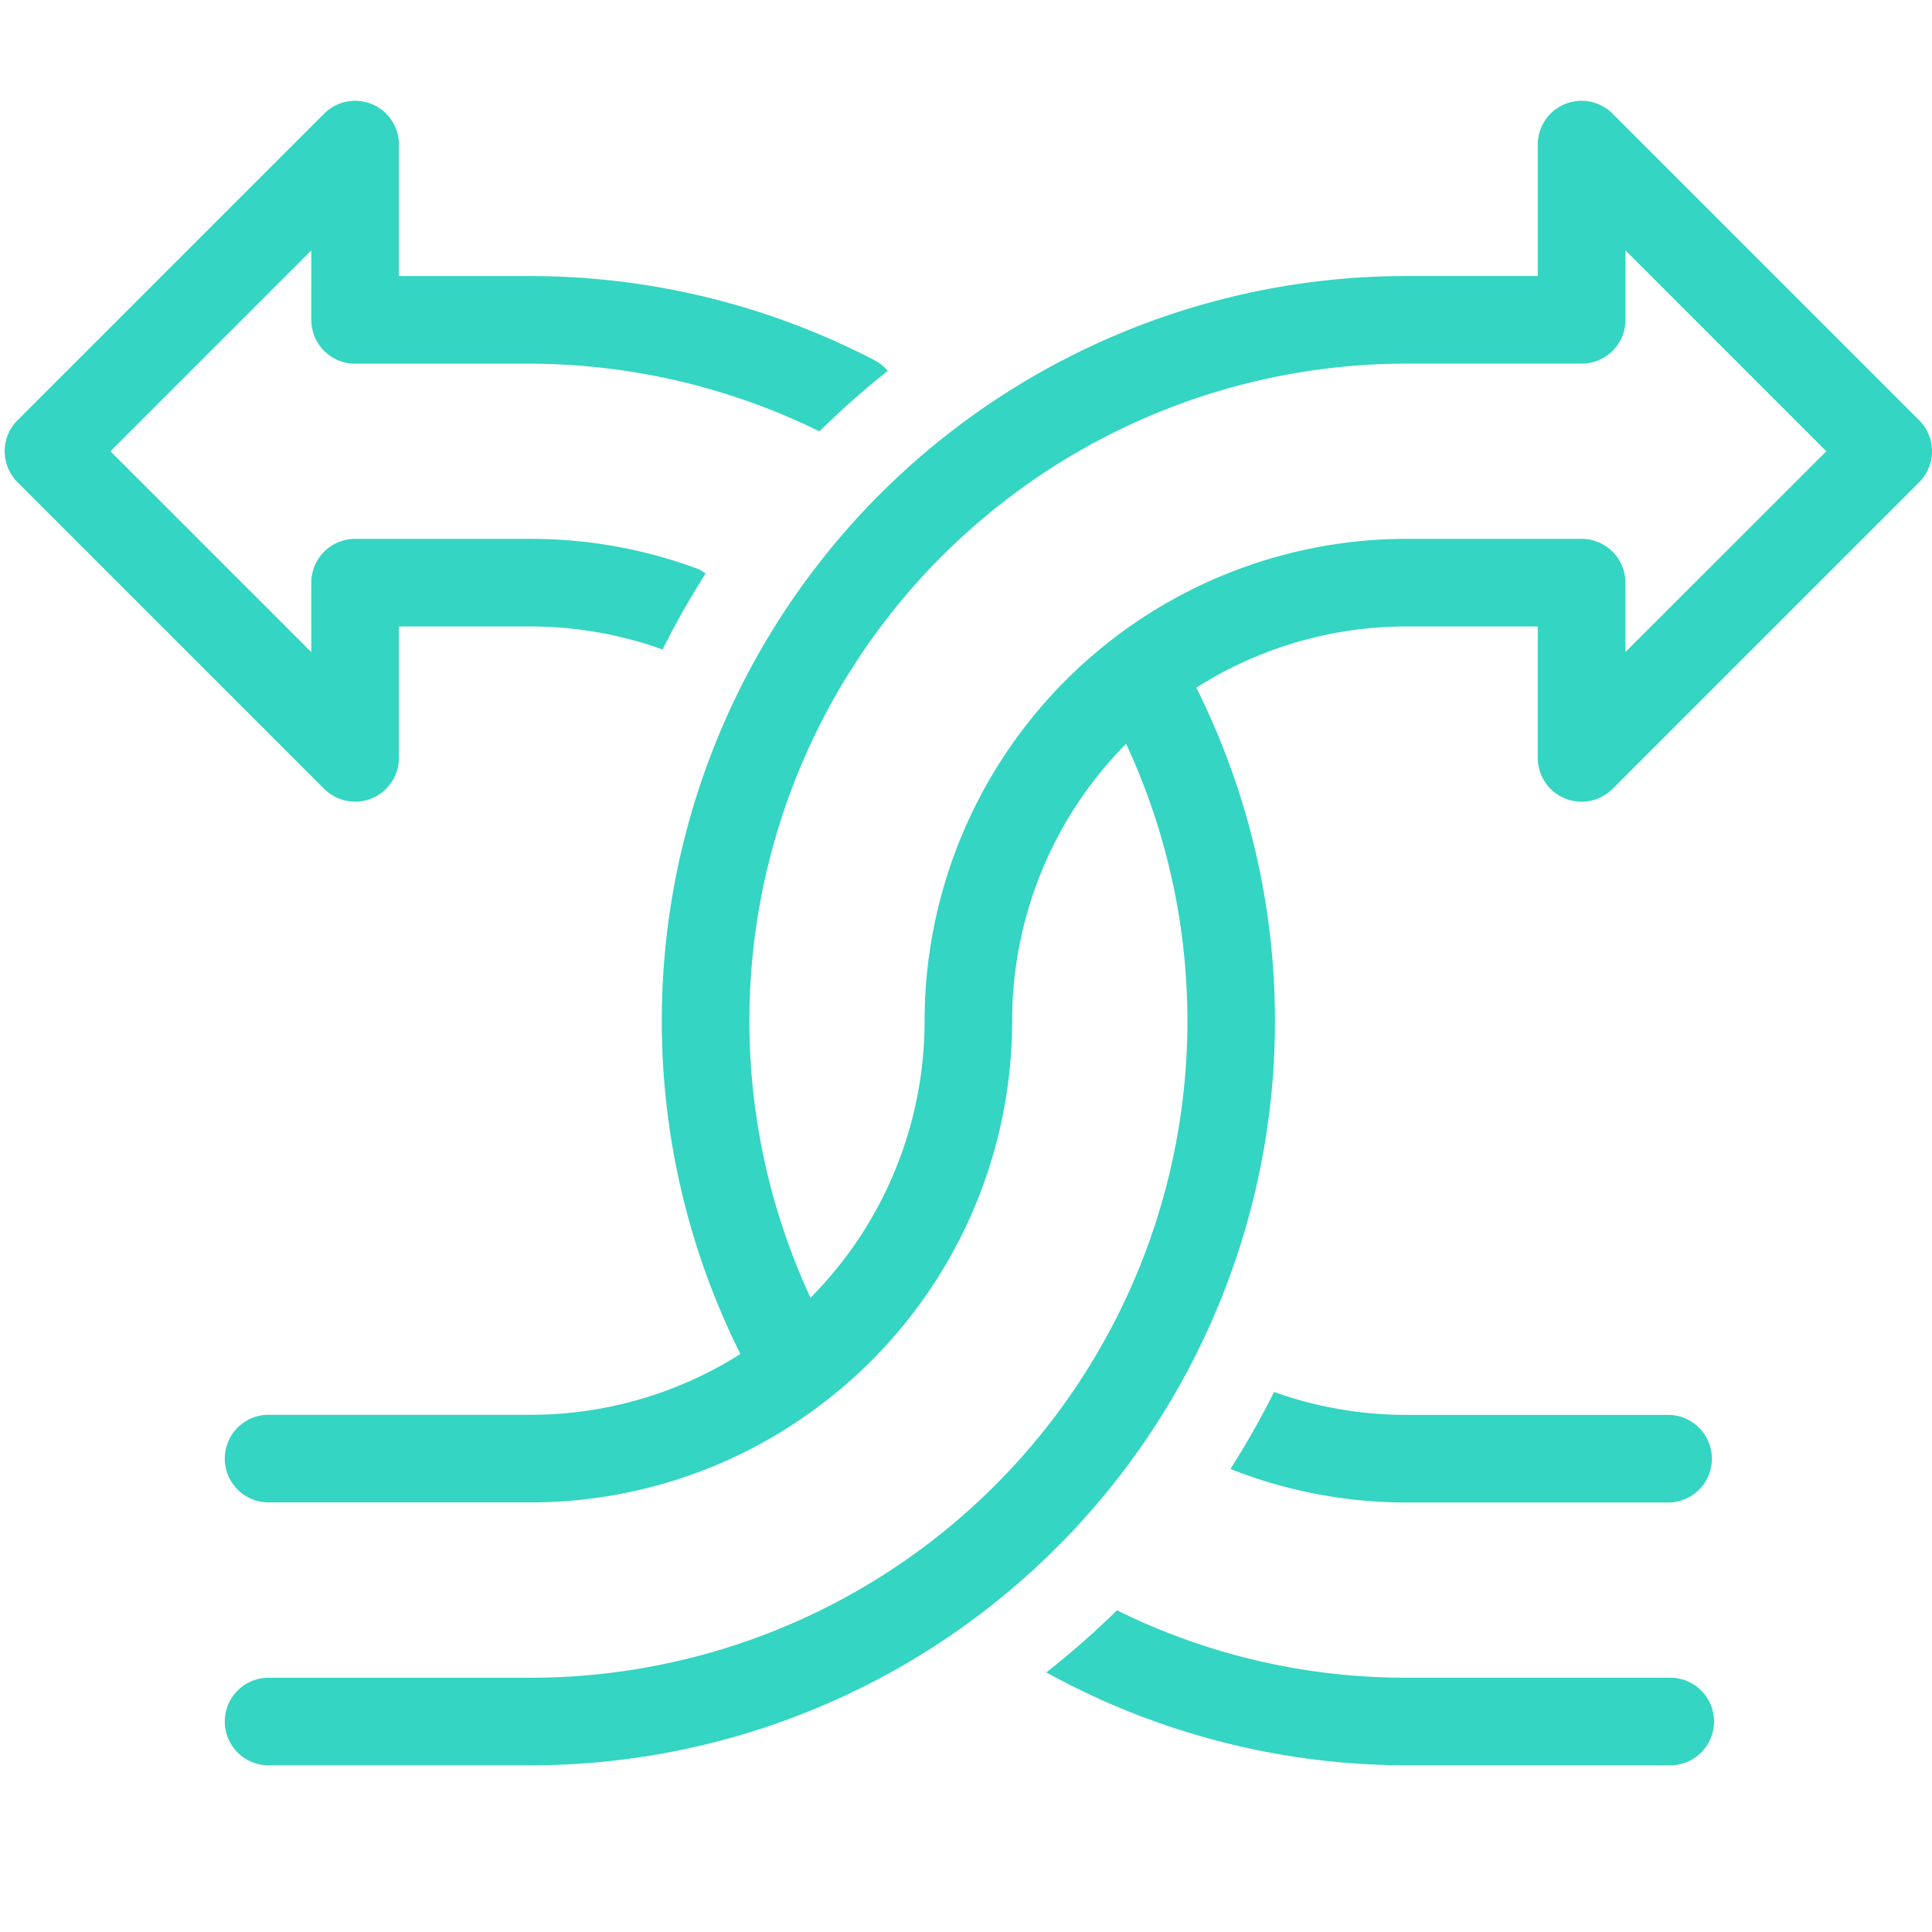 <svg xmlns="http://www.w3.org/2000/svg" width="74" height="74" viewBox="0 0 74 74"><defs><style>.a{fill:none;opacity:0.409;}.b{fill:#34d5c2;}</style></defs><rect class="a" width="74" height="74"/><g transform="translate(0.18 3.86)"><path class="b" d="M273.422,104.844a1.657,1.657,0,0,0,.643-.128,1.679,1.679,0,0,0,1.035-1.55V98.134h5.033a14.986,14.986,0,0,1,5.065.882,32.366,32.366,0,0,1,1.648-2.909,1.721,1.721,0,0,0-.272-.169,18.32,18.32,0,0,0-6.441-1.159h-6.711a1.677,1.677,0,0,0-1.678,1.678v2.661l-7.694-7.694,7.694-7.694v2.661a1.677,1.677,0,0,0,1.678,1.678h6.711a25.242,25.242,0,0,1,11.073,2.592,32.006,32.006,0,0,1,2.616-2.314,1.657,1.657,0,0,0-.512-.414,28.614,28.614,0,0,0-13.177-3.22H275.1V79.678a1.677,1.677,0,0,0-2.864-1.186L260.492,90.236a1.676,1.676,0,0,0,0,2.372l11.744,11.744A1.678,1.678,0,0,0,273.422,104.844Z" transform="translate(-260 -77.999)"/><path class="b" d="M304.789,108.354H294.722a15.034,15.034,0,0,1-5.067-.877,32.192,32.192,0,0,1-1.673,2.948,18.29,18.29,0,0,0,6.739,1.285h10.066a1.678,1.678,0,0,0,0-3.355Z" transform="translate(-241.035 -58.021)"/><path class="b" d="M307.637,115.043H297.571a24.923,24.923,0,0,1-11.085-2.582,32.274,32.274,0,0,1-2.706,2.379,28.633,28.633,0,0,0,13.791,3.558h10.066a1.678,1.678,0,1,0,0-3.355Z" transform="translate(-243.884 -54.643)"/><path class="b" d="M329.939,90.236,318.195,78.492a1.677,1.677,0,0,0-2.864,1.186v5.033H310.3A28.531,28.531,0,0,0,284.79,126a15,15,0,0,1-8.046,2.329H266.678a1.678,1.678,0,0,0,0,3.355h10.066a18.368,18.368,0,0,0,11.214-3.807c.027-.02.054-.04.081-.062a18.434,18.434,0,0,0,7.16-14.586,15.05,15.05,0,0,1,4.364-10.6A25.157,25.157,0,0,1,276.744,138.4H266.678a1.678,1.678,0,0,0,0,3.355h10.066a28.517,28.517,0,0,0,25.508-41.276,14.978,14.978,0,0,1,8.046-2.345h5.033v5.033a1.677,1.677,0,0,0,2.864,1.186l11.744-11.744A1.676,1.676,0,0,0,329.939,90.236Zm-11.252,8.88V96.456a1.677,1.677,0,0,0-1.678-1.678H310.3a18.477,18.477,0,0,0-18.455,18.455,15.052,15.052,0,0,1-4.369,10.613A25.176,25.176,0,0,1,310.3,88.067h6.711a1.677,1.677,0,0,0,1.678-1.678V83.729l7.694,7.694Z" transform="translate(-256.611 -77.999)"/></g></svg>